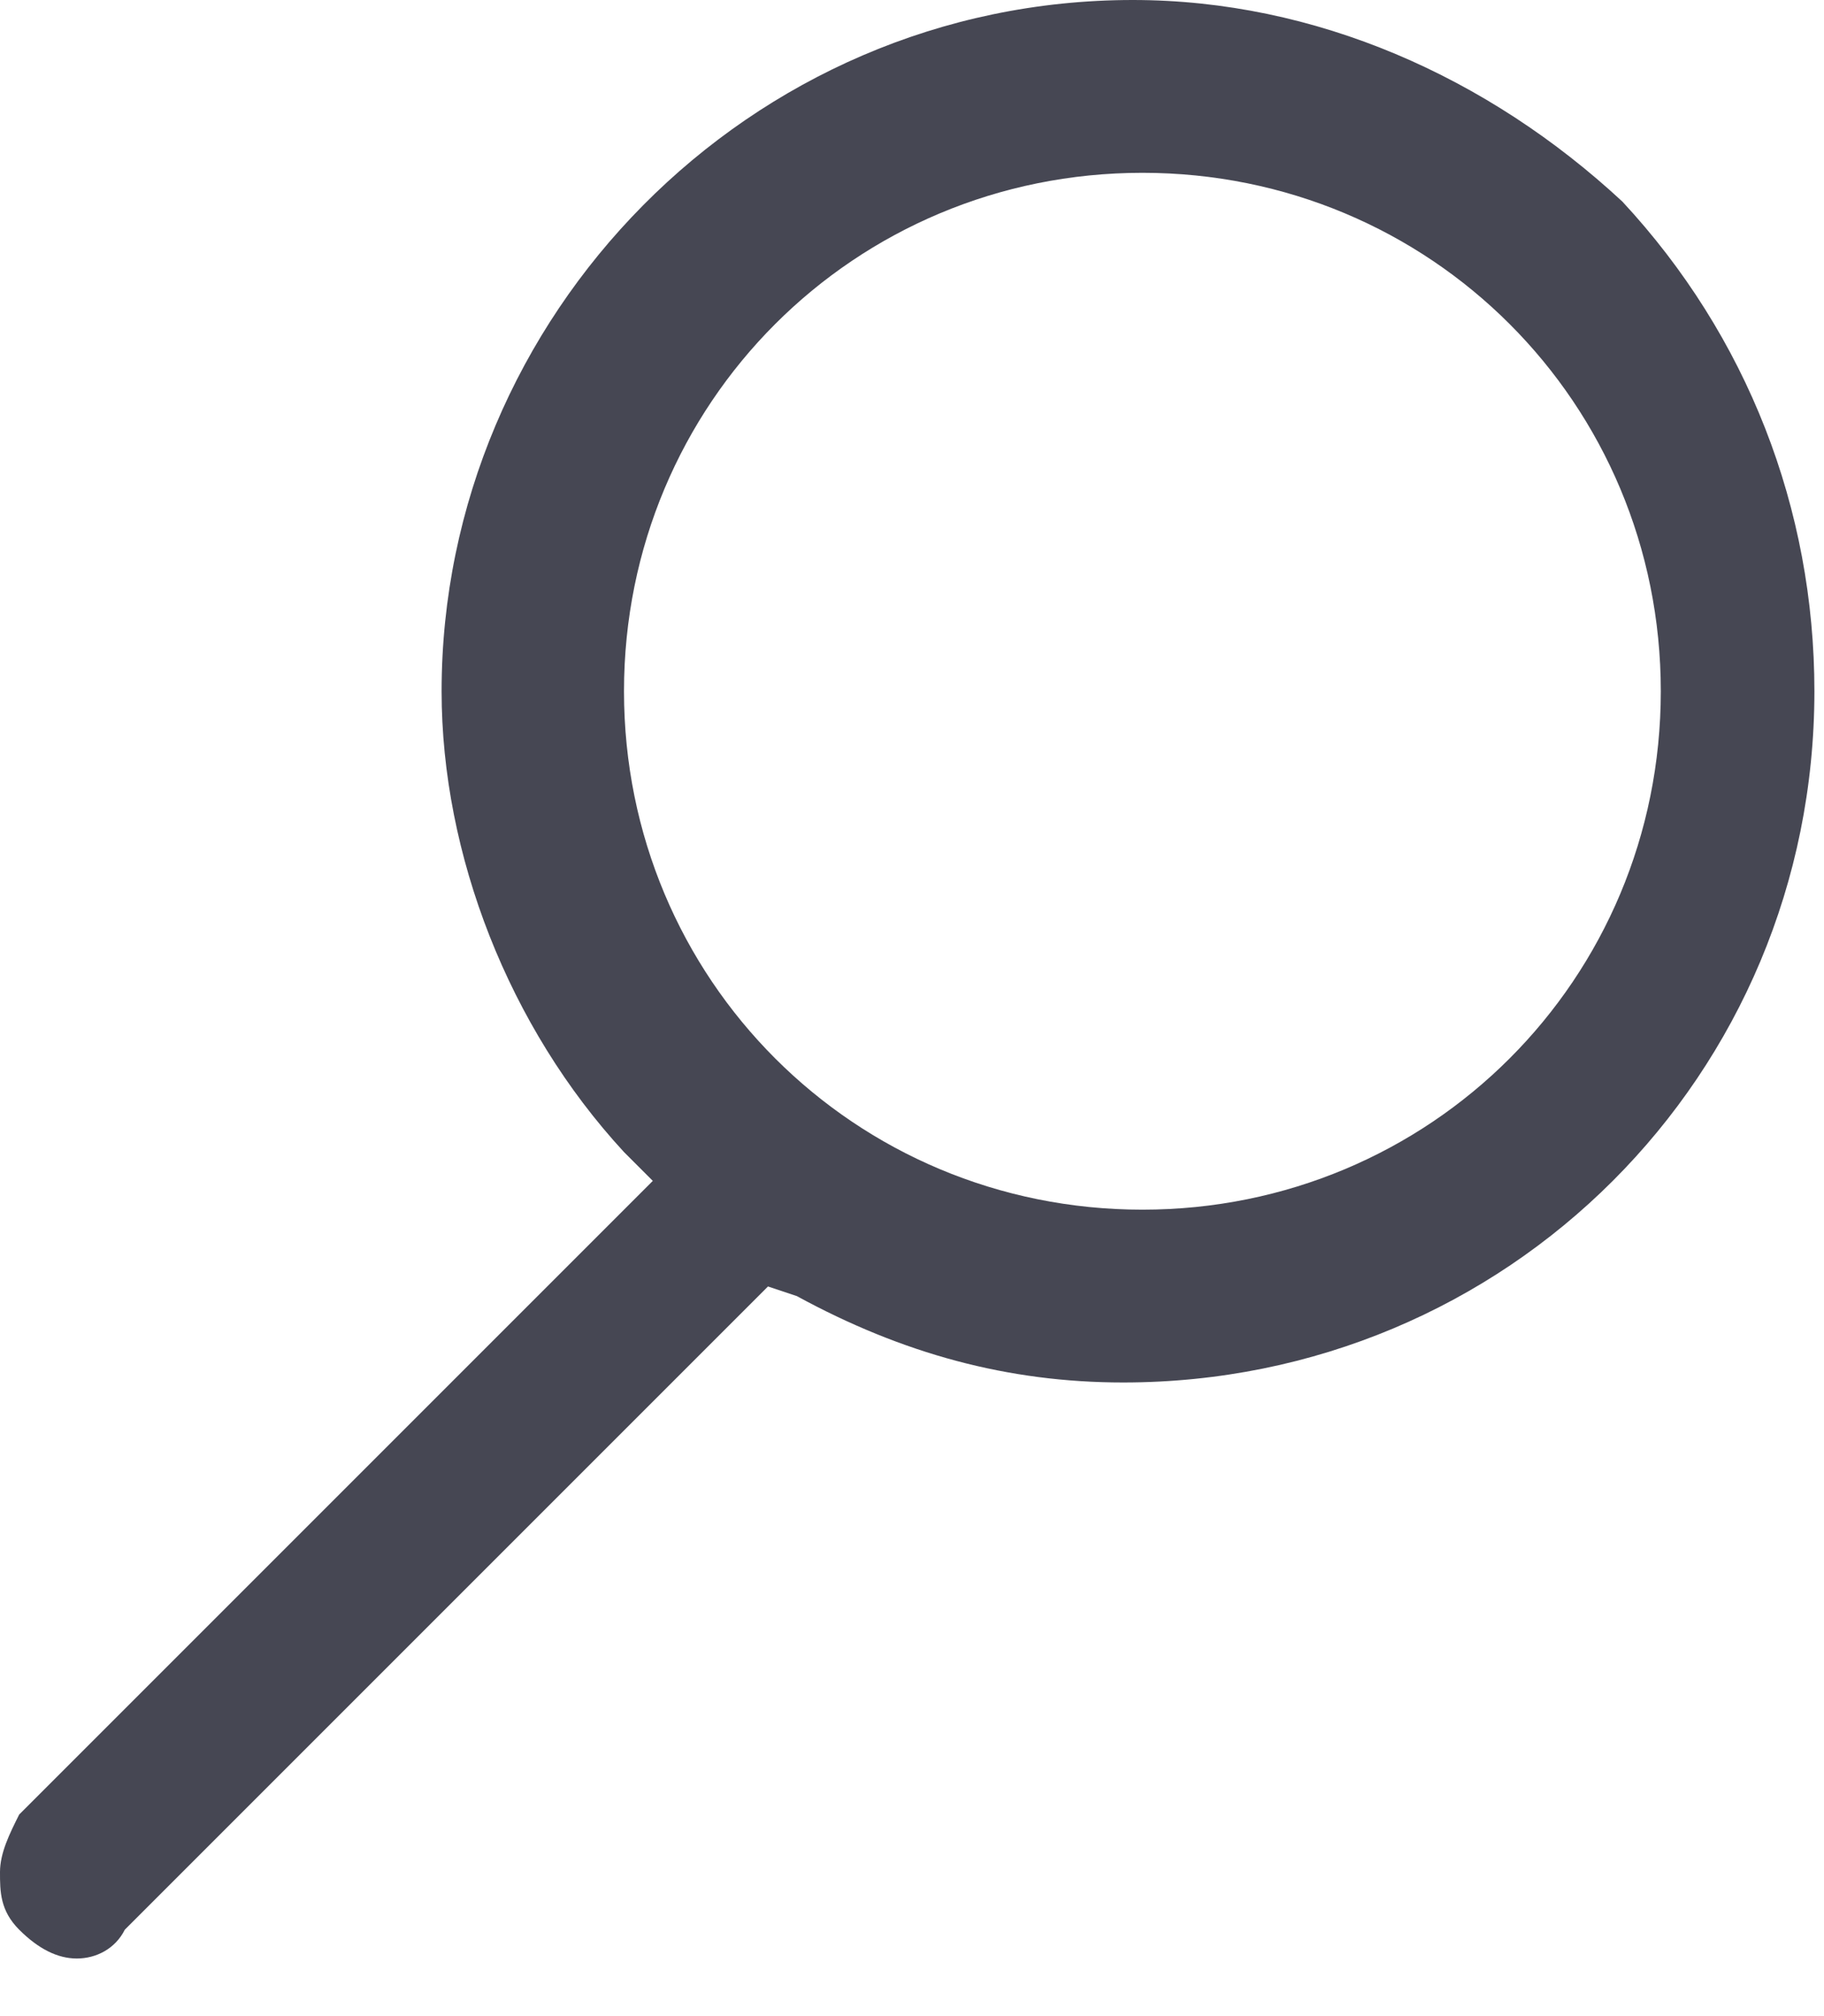 <svg width="19" height="21" viewBox="0 0 19 21" fill="none" xmlns="http://www.w3.org/2000/svg">
<path d="M0.8 20.4C0.6 20.4 0.4 20.3 0.2 20.1C-1.83135e-05 19.9 0 19.7 0 19.5C0 19.3 0.1 19.1 0.2 18.9L6.8 12.3L6.5 12C5.3 10.7 4.6 8.9 4.6 7.2C4.6 3.3 7.8 0 11.8 0C13.7 0 15.5 0.8 16.9 2.1C18.2 3.5 18.9 5.3 18.9 7.2C18.9 11.2 15.7 14.4 11.7 14.4C10.5 14.4 9.4 14.1 8.3 13.5L8 13.4L1.3 20.1C1.2 20.3 1 20.4 0.8 20.4ZM11.9 1.8C8.9 1.8 6.5 4.2 6.5 7.2C6.5 10.2 8.9 12.6 11.9 12.6C14.9 12.6 17.3 10.2 17.3 7.2C17.3 4.2 14.9 1.8 11.9 1.8Z" fill="#464753"/>
</svg>
